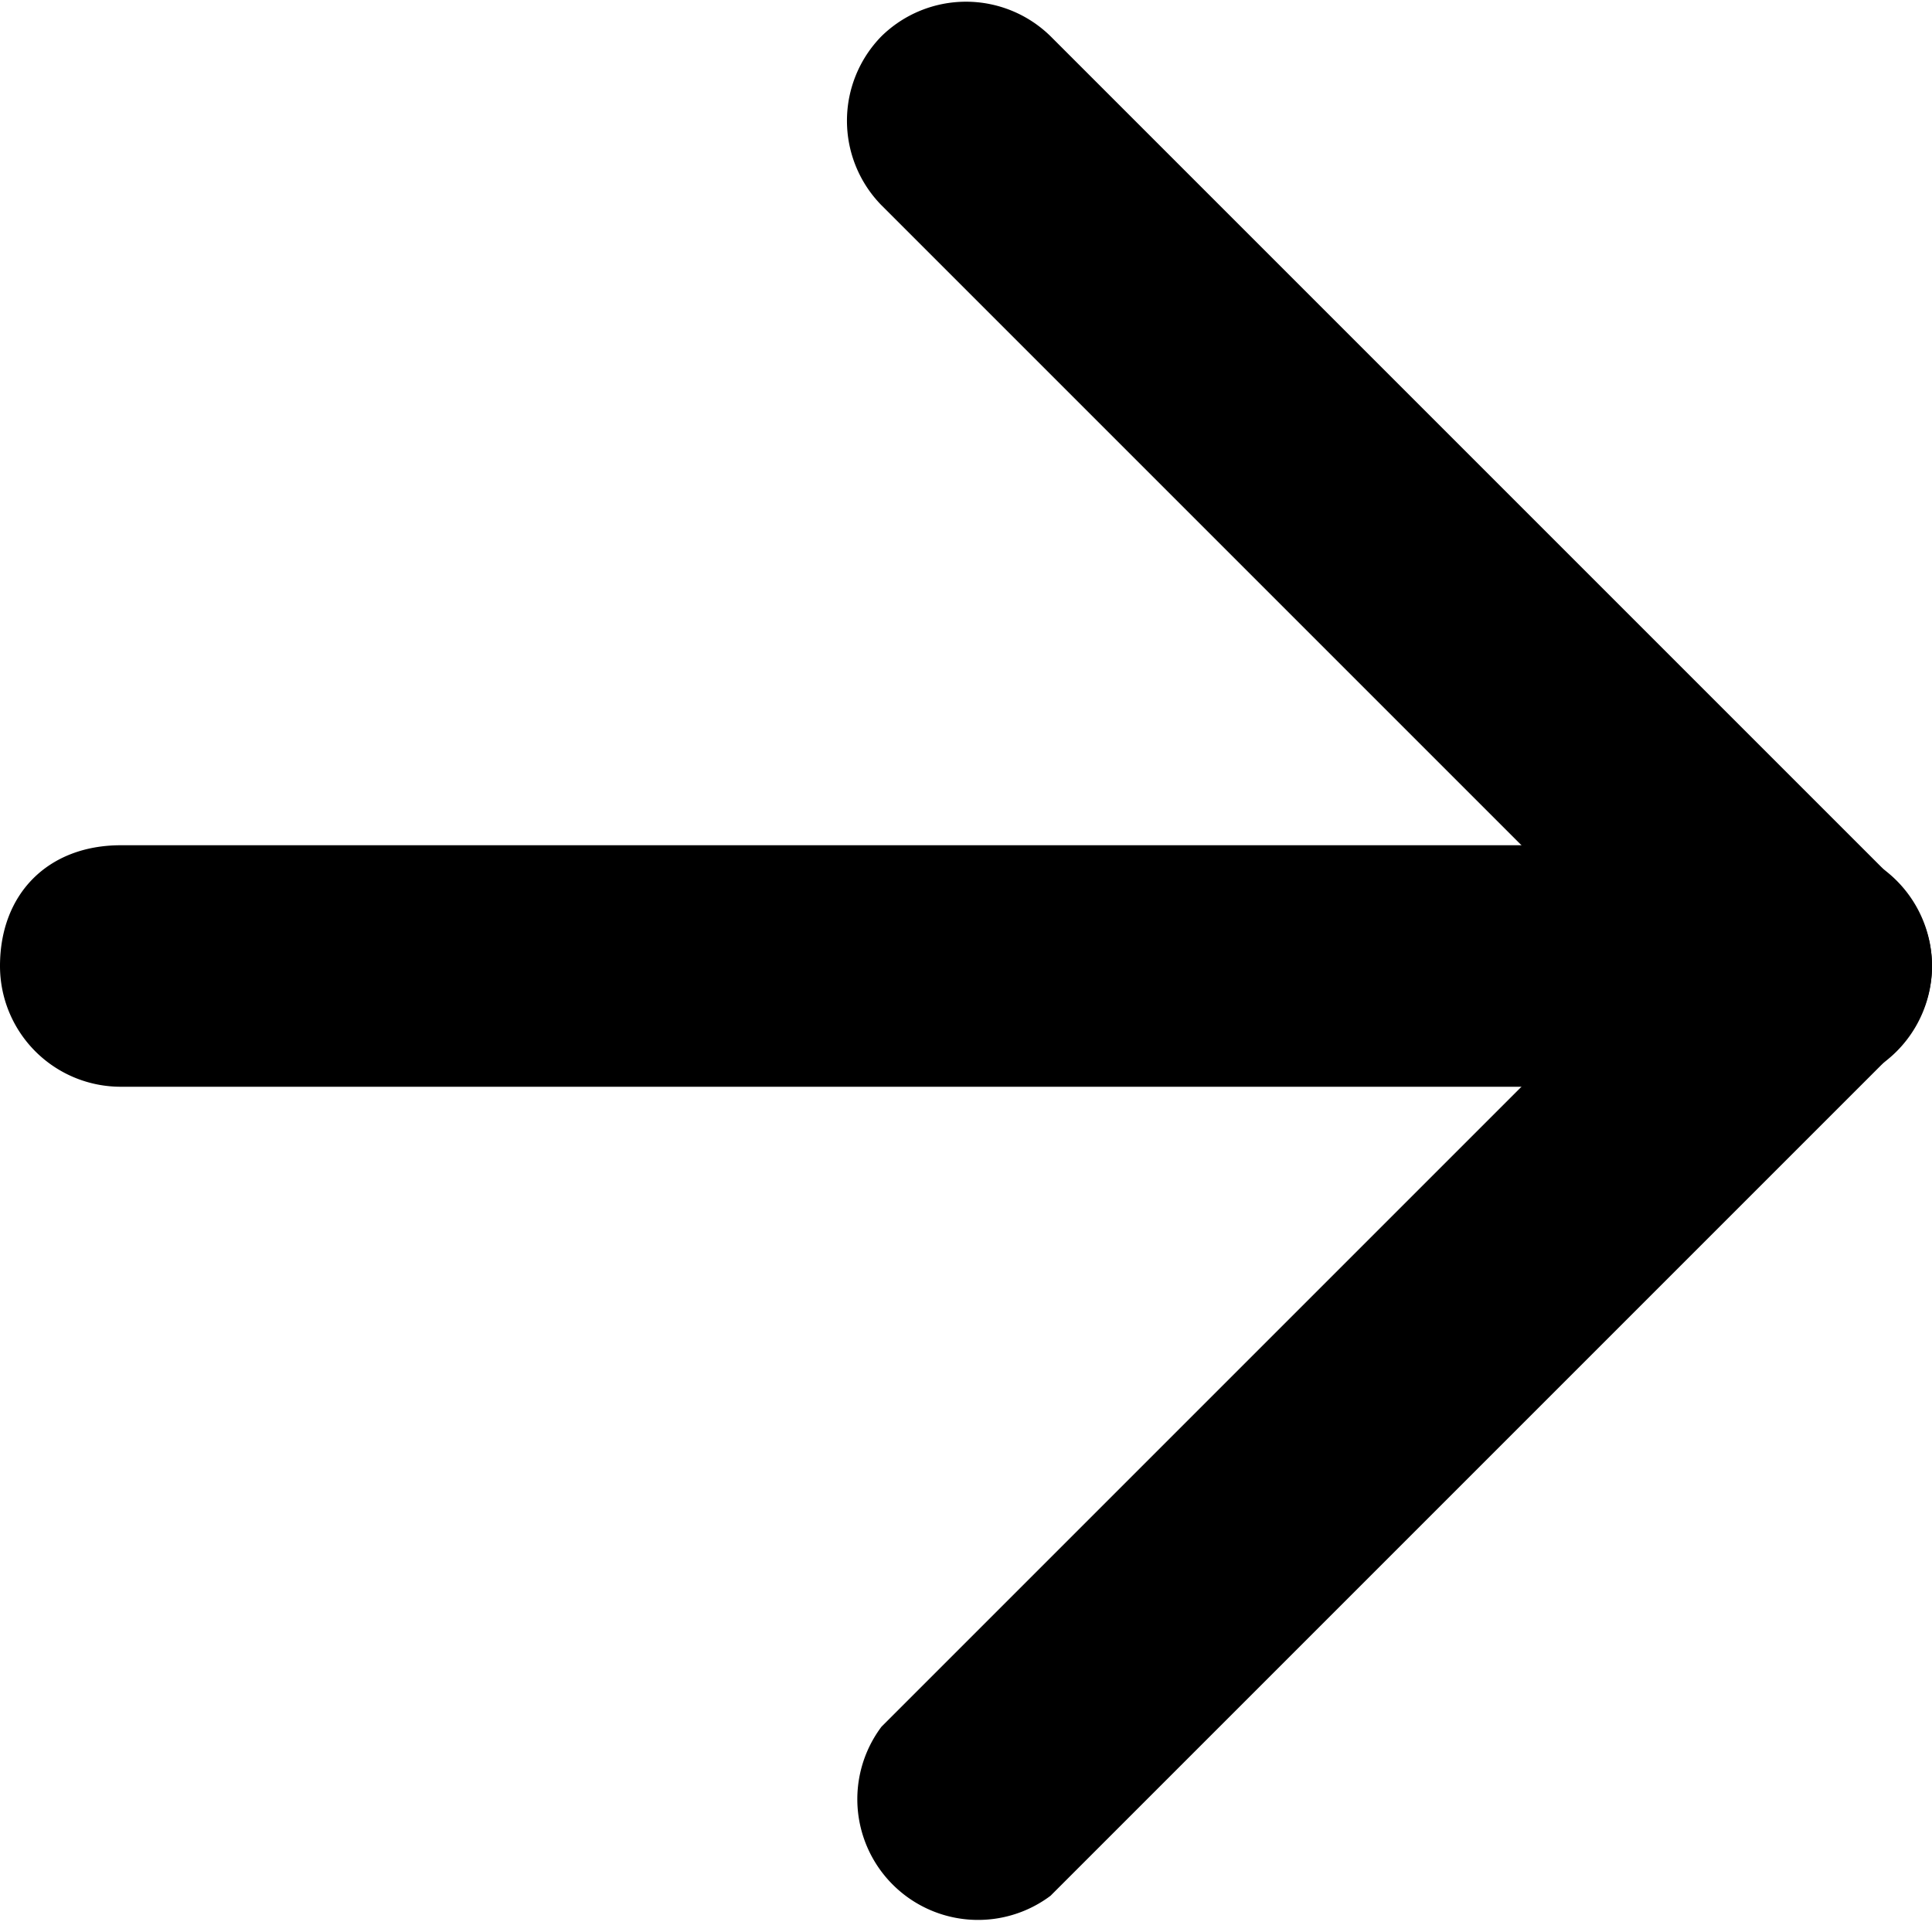 <svg xmlns="http://www.w3.org/2000/svg" width="16" height="16" fill="none" viewBox="0 0 16 16"><path fill="#000" fill-rule="evenodd" d="M0 8c0-.6.4-1 1-1h14a1 1 0 1 1 0 2H1a1 1 0 0 1-1-1Z" clip-rule="evenodd"/><path fill="#000" fill-rule="evenodd" d="M7.3.3a1 1 0 0 1 1.4 0l7 7c.4.4.4 1 0 1.4l-7 7a1 1 0 0 1-1.4-1.4L13.6 8 7.3 1.7a1 1 0 0 1 0-1.4Z" clip-rule="evenodd"/></svg>